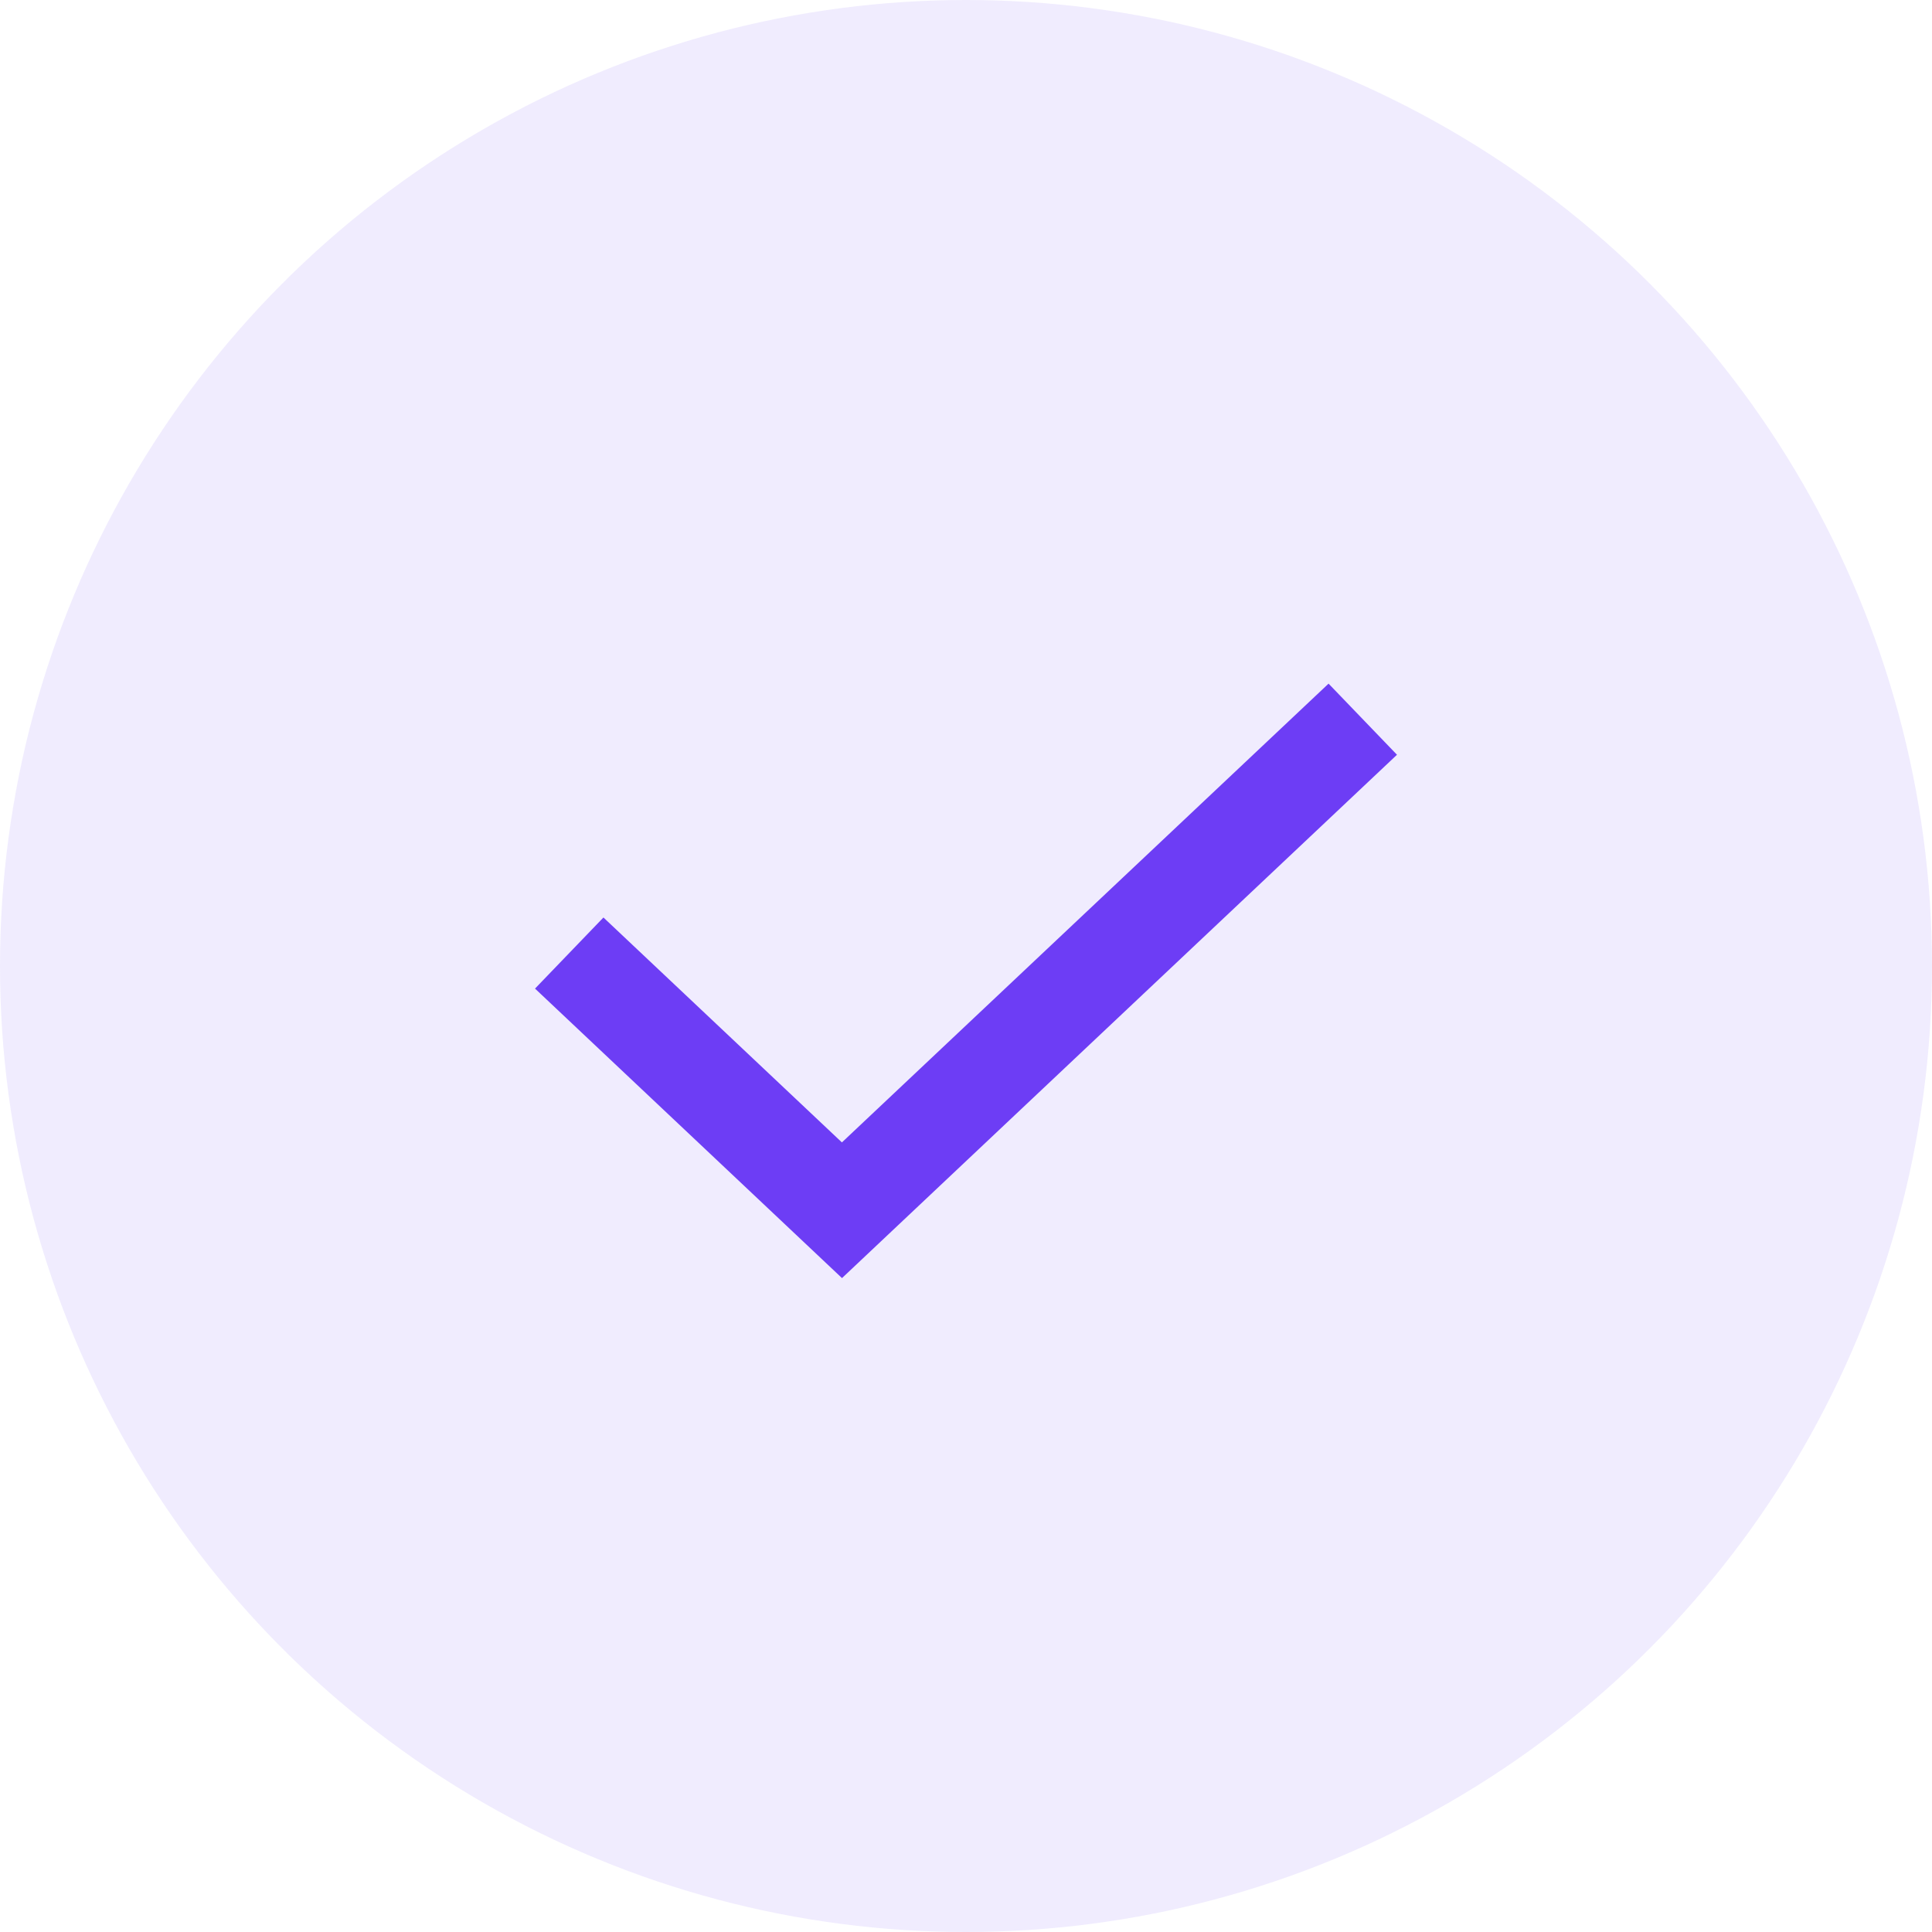 <svg width="65" height="65" viewBox="0 0 65 65" fill="none" xmlns="http://www.w3.org/2000/svg">
<circle opacity="0.1" cx="32.5" cy="32.5" r="32.5" fill="#6D3DF5"/>
<path d="M44.698 23L47 25.393L28.328 43L18 33.26L20.302 30.868L28.325 38.435L44.698 23Z" fill="#6D3DF5"/>
</svg>
